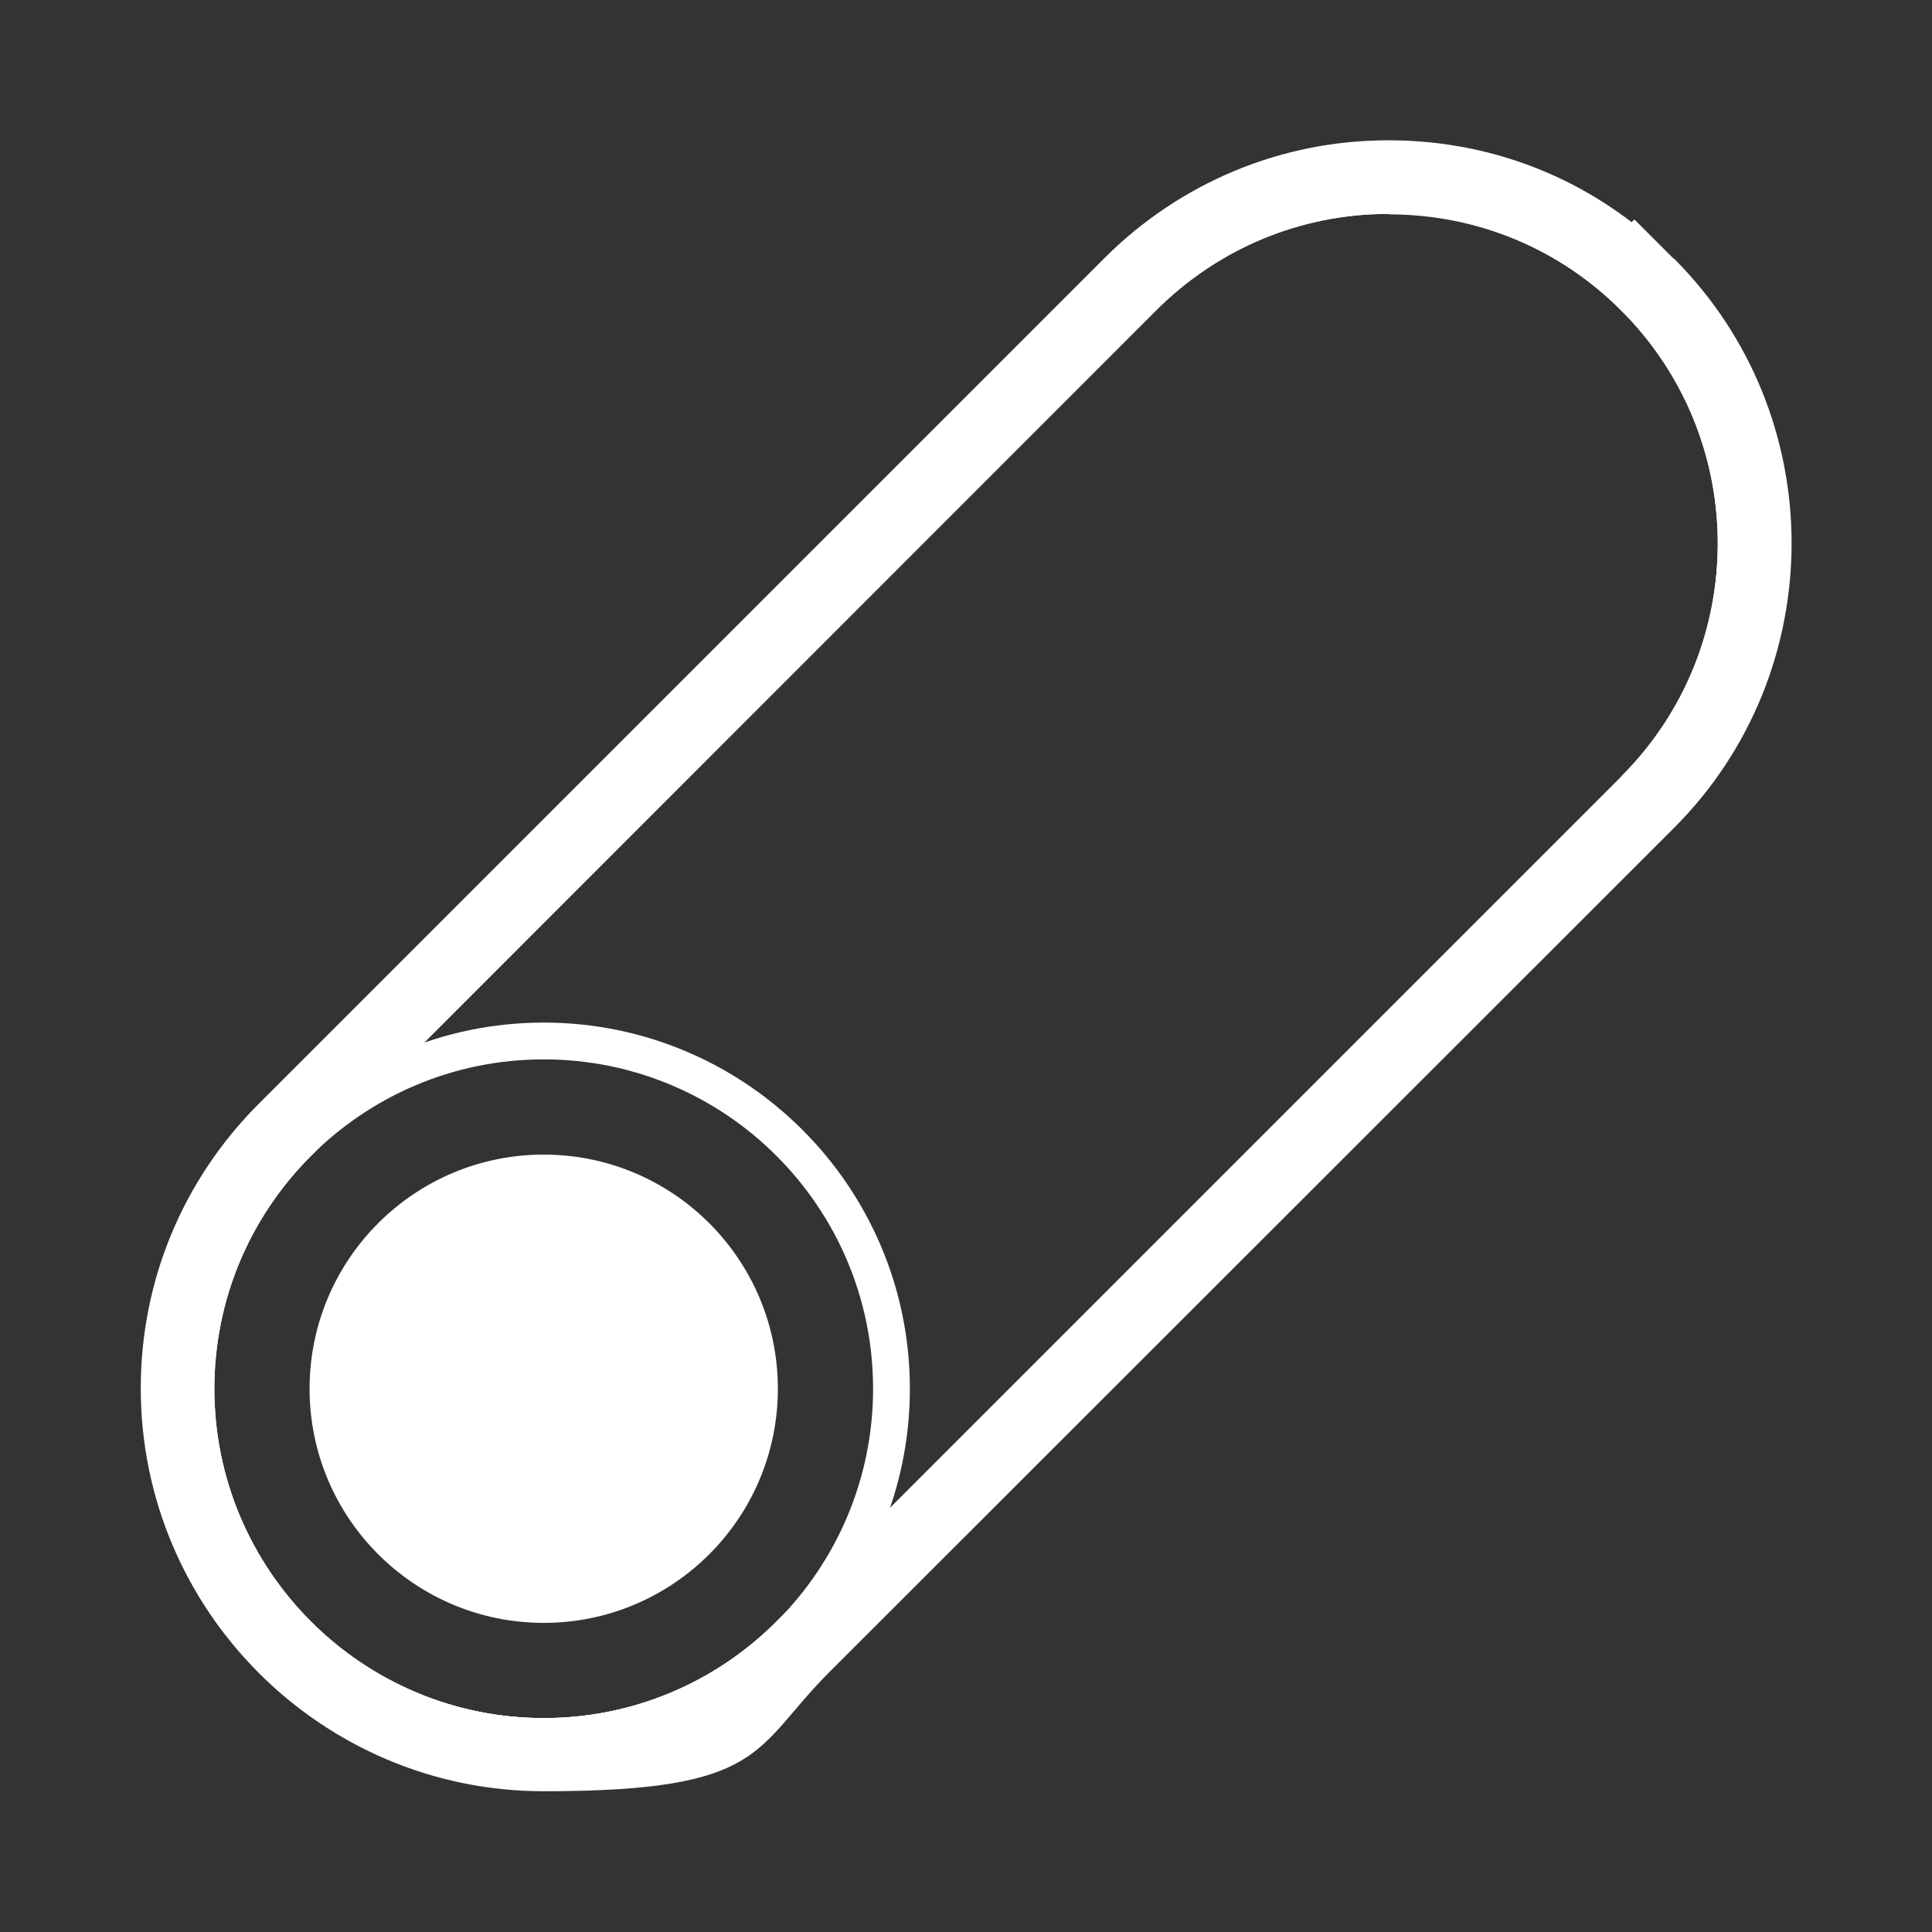 <?xml version="1.0" encoding="UTF-8"?>
<svg xmlns="http://www.w3.org/2000/svg" id="Layer_1" data-name="Layer 1" version="1.1" viewBox="0 0 420 420">
  <rect x="0" y="0" width="420" height="420" fill="#333333" stroke="none"/>
  <defs>
    <style>
      .cls-1 {
        fill: #fff;
        stroke-width: 0px;
      }
    </style>
  </defs>
  <path class="cls-1" d="M363.8,56.2l-8.5-8.5-.6.6c-15.1-11.6-33.5-17.8-52.8-17.8h-.1c-23.3,0-45.3,9.2-61.8,25.7L56.3,239.9c-16.6,16.6-25.7,38.6-25.7,61.9,0,48.3,39.3,87.6,87.6,87.6s45.4-9.1,61.9-25.7l183.8-183.7c34.1-34.1,34.1-89.7,0-123.8ZM352.5,168.8l-183.7,183.7c-13.5,13.5-31.5,21-50.6,21-39.5,0-71.6-32.1-71.7-71.6,0-19.1,7.5-37.1,21-50.6L251.3,67.5c13.5-13.5,31.5-21,50.5-21,15.9,0,30.8,5,43.3,14.5l3.9,3,3.5,3.5c27.9,27.9,27.9,73.3,0,101.2Z"></path>
  <path class="cls-1" d="M118.2,381.5c-43.9,0-79.6-35.7-79.6-79.6,0-21.2,8.3-41.2,23.3-56.3L245.6,61.9c15-15,35-23.3,56.2-23.3h.1c19.9,0,38.7,7.3,53.3,20.6h0c0,0,2.8,2.8,2.8,2.8,31,31,31,81.5,0,112.5l-183.7,183.7c-15,15-35,23.3-56.3,23.3ZM301.9,46.5h-.1c-19.1,0-37,7.5-50.5,21L67.6,251.3c-13.5,13.5-21,31.5-21,50.6,0,39.5,32.2,71.6,71.6,71.6,19.1,0,37.1-7.5,50.6-21l183.7-183.7c27.6-27.6,27.9-72.3.9-100.3l-.9-.9c-13.5-13.6-31.5-21-50.6-21Z"></path>
  <path class="cls-1" d="M118.2,381.5c-43.9,0-79.6-35.7-79.6-79.6s35.7-79.6,79.6-79.6,79.6,35.7,79.6,79.6-35.7,79.6-79.6,79.6ZM118.2,230.3c-39.5,0-71.6,32.1-71.6,71.6s32.1,71.6,71.6,71.6,71.6-32.1,71.6-71.6-32.1-71.6-71.6-71.6Z"></path>
  <path class="cls-1" d="M118.2,251c-28.1,0-50.9,22.8-50.9,50.9s22.8,50.9,50.9,50.9,50.9-22.8,50.9-50.9-22.8-50.9-50.9-50.9Z"></path>
</svg>
